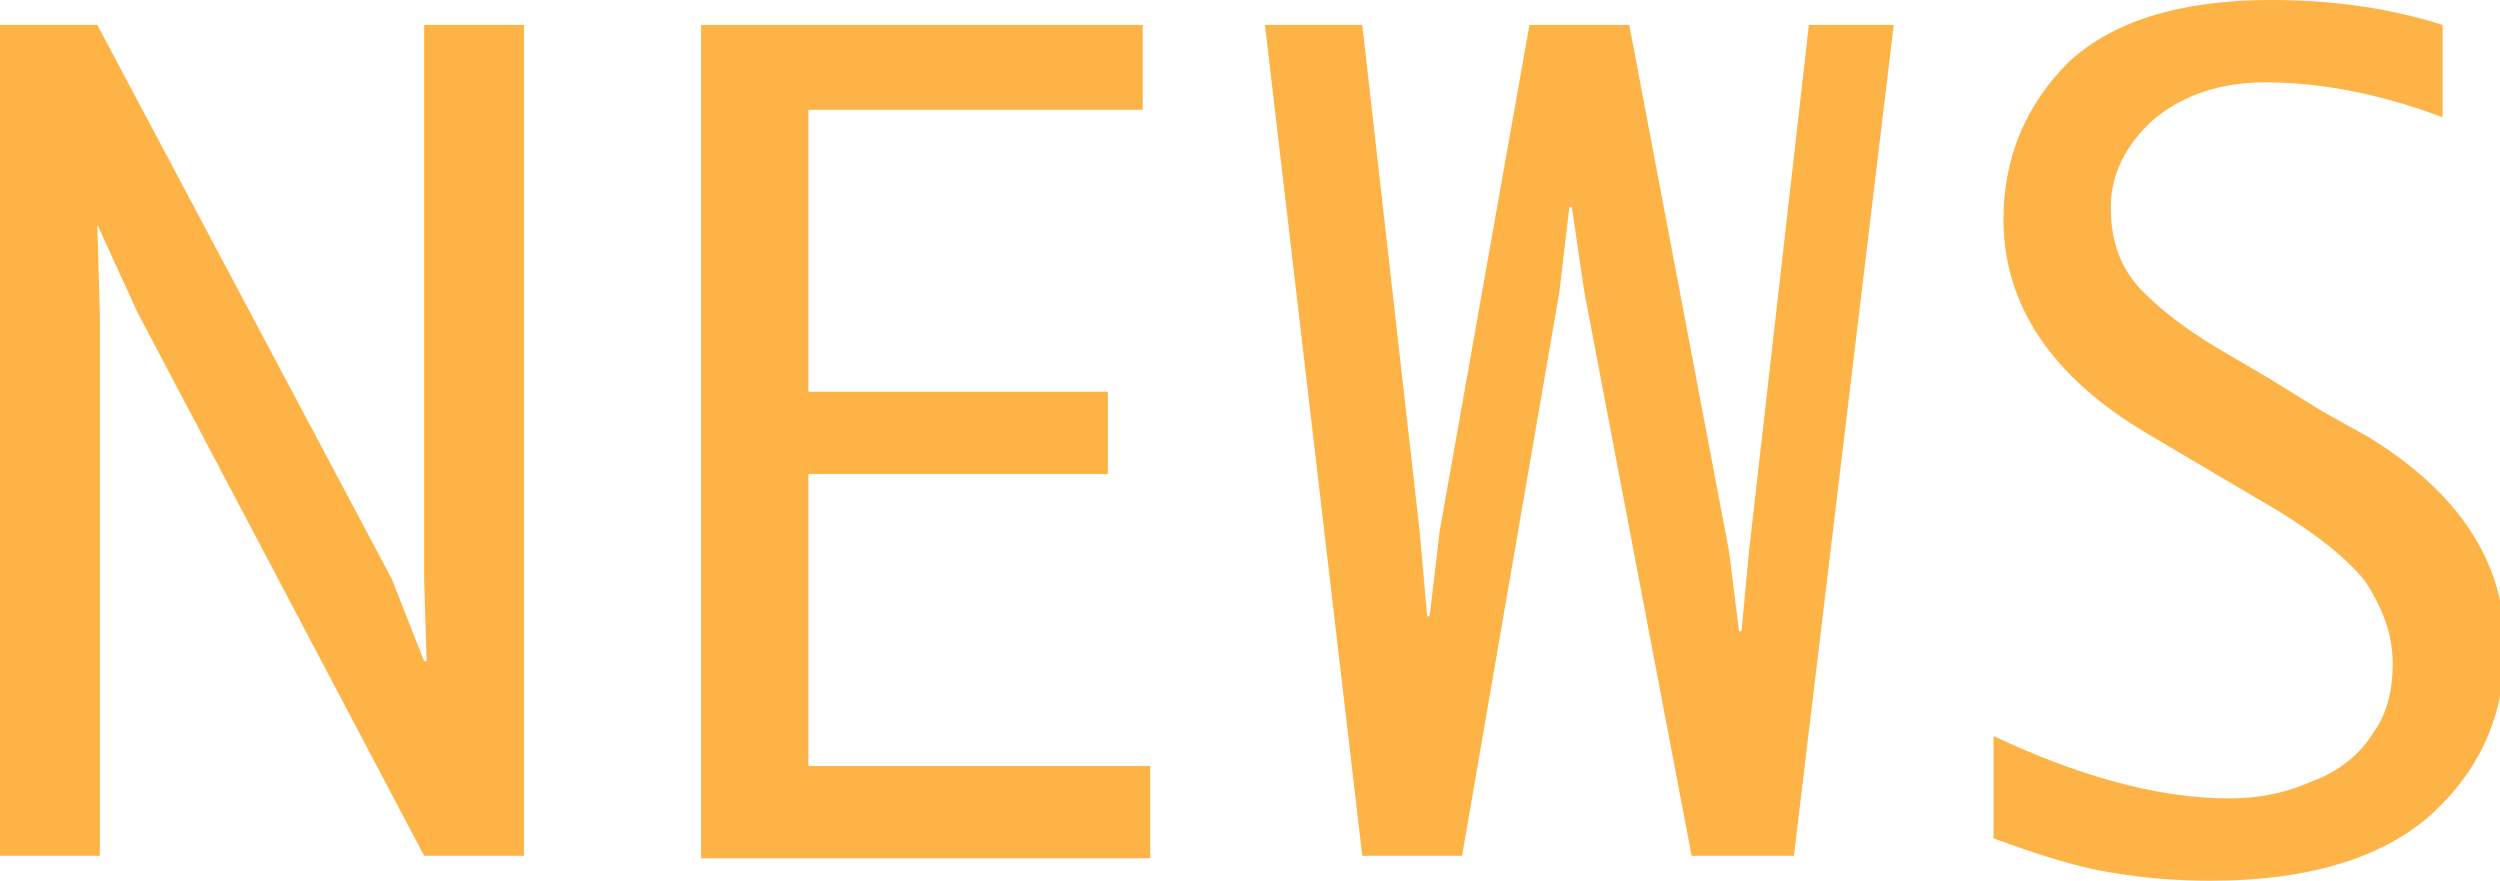 <?xml version="1.0" encoding="utf-8"?>
<!-- Generator: Adobe Illustrator 23.1.1, SVG Export Plug-In . SVG Version: 6.00 Build 0)  -->
<svg version="1.1" id="レイヤー_1" xmlns="http://www.w3.org/2000/svg" xmlns:xlink="http://www.w3.org/1999/xlink" x="0px"
	 y="0px" width="100.2px" height="35.3px" viewBox="0 0 100.2 35.3" style="enable-background:new 0 0 100.2 35.3;"
	 xml:space="preserve">
<style type="text/css">
	.st0{fill:#FDB345;}
</style>
<g>
	<path class="st0" d="M4,34.3H0V1h3.9l11.8,22.2l1.3,3.3h0.1L17,23.2V1h4v33.3h-4L5.5,12.5L3.9,9L4,12.5V34.3z"/>
	<path class="st0" d="M46.1,30.7v3.7h-18V1h17.7v3.4H32.4v11.3h12V19h-12v11.7H46.1z"/>
	<path class="st0" d="M54.6,34.3L50.7,1h3.9l2.3,20.3l0.3,3.4h0.1l0.4-3.4L61.3,1h4l4,21.1l0.4,3.2h0.1l0.3-3.2L72.5,1h3.4l-4,33.3
		h-4.1l-4.3-22.6L63,8.3h-0.1l-0.4,3.4l-3.9,22.6C58.6,34.3,54.6,34.3,54.6,34.3z"/>
	<path class="st0" d="M79.9,33.6v-4.1c3.4,1.6,6.6,2.5,9.4,2.5c1.2,0,2.3-0.2,3.4-0.7c1.1-0.4,1.9-1.1,2.4-1.9
		c0.6-0.8,0.8-1.8,0.8-2.8c0-1.2-0.4-2.2-1.1-3.3c-0.8-1-2.2-2.1-4.3-3.3l-2.2-1.3l-2.2-1.3c-3.9-2.3-5.8-5.2-5.8-8.6
		c0-2.5,0.9-4.6,2.6-6.3C84.6,0.9,87.3,0,91,0c2.4,0,4.7,0.3,6.9,1v3.7c-2.4-0.9-4.8-1.4-7.1-1.4c-1.8,0-3.3,0.5-4.5,1.5
		c-1.1,1-1.7,2.2-1.7,3.5c0,1.4,0.4,2.5,1.3,3.4s2,1.7,3.4,2.5l1.7,1l2.1,1.3l1.8,1c3.6,2.2,5.5,5,5.5,8.4c0,2.6-0.9,4.8-2.8,6.6
		s-4.9,2.8-9,2.8c-1.3,0-2.6-0.1-3.8-0.3C83.4,34.8,81.8,34.3,79.9,33.6z"/>
</g>
</svg>
